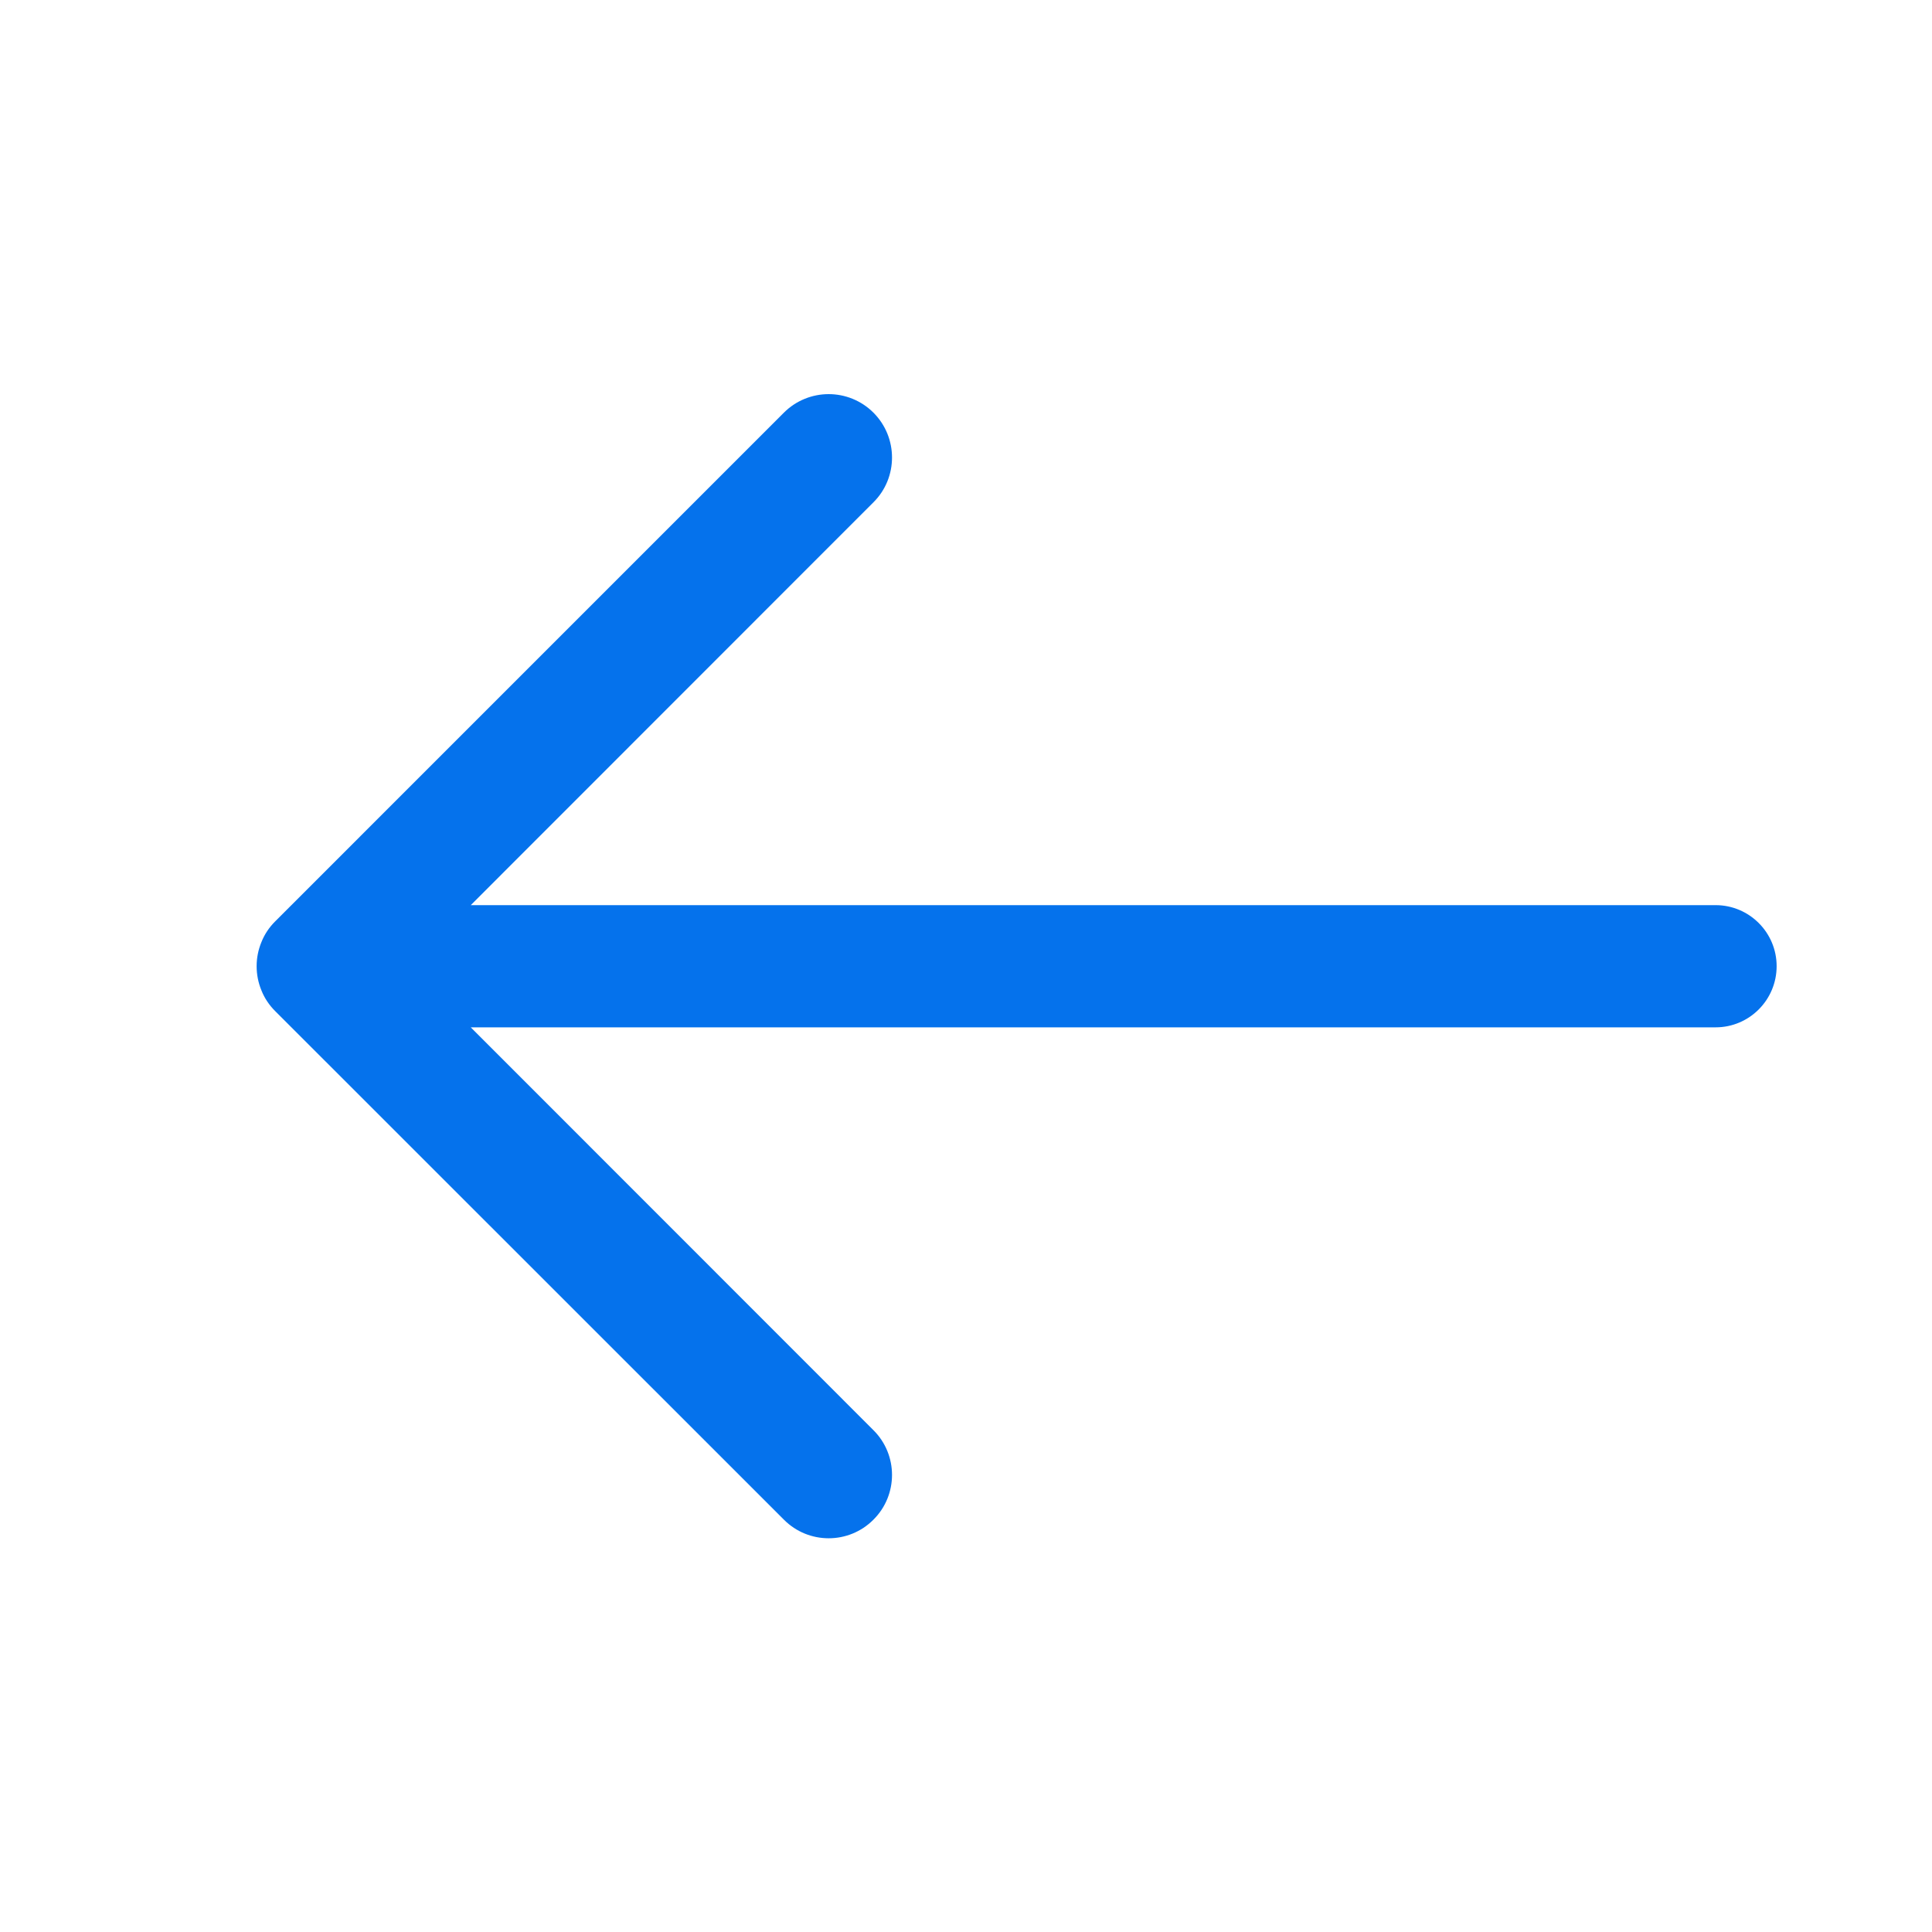 <svg width="12" height="12" viewBox="0 0 12 12" fill="none" xmlns="http://www.w3.org/2000/svg">
<path d="M1.709 6.28L4.869 9.439C5.022 9.593 5.272 9.593 5.425 9.439C5.579 9.286 5.579 9.036 5.425 8.883L2.924 6.381L10.656 6.381C10.865 6.381 11.035 6.211 11.035 6.001C11.035 5.792 10.865 5.622 10.656 5.622L2.924 5.622L5.425 3.12C5.579 2.967 5.579 2.717 5.425 2.563C5.349 2.487 5.248 2.448 5.147 2.448C5.046 2.448 4.945 2.487 4.869 2.563L1.709 5.723C1.672 5.76 1.643 5.803 1.624 5.851C1.604 5.899 1.594 5.95 1.594 6.001C1.594 6.053 1.604 6.104 1.624 6.152C1.643 6.2 1.672 6.243 1.709 6.28Z" fill="#0572EC"/>
</svg>
